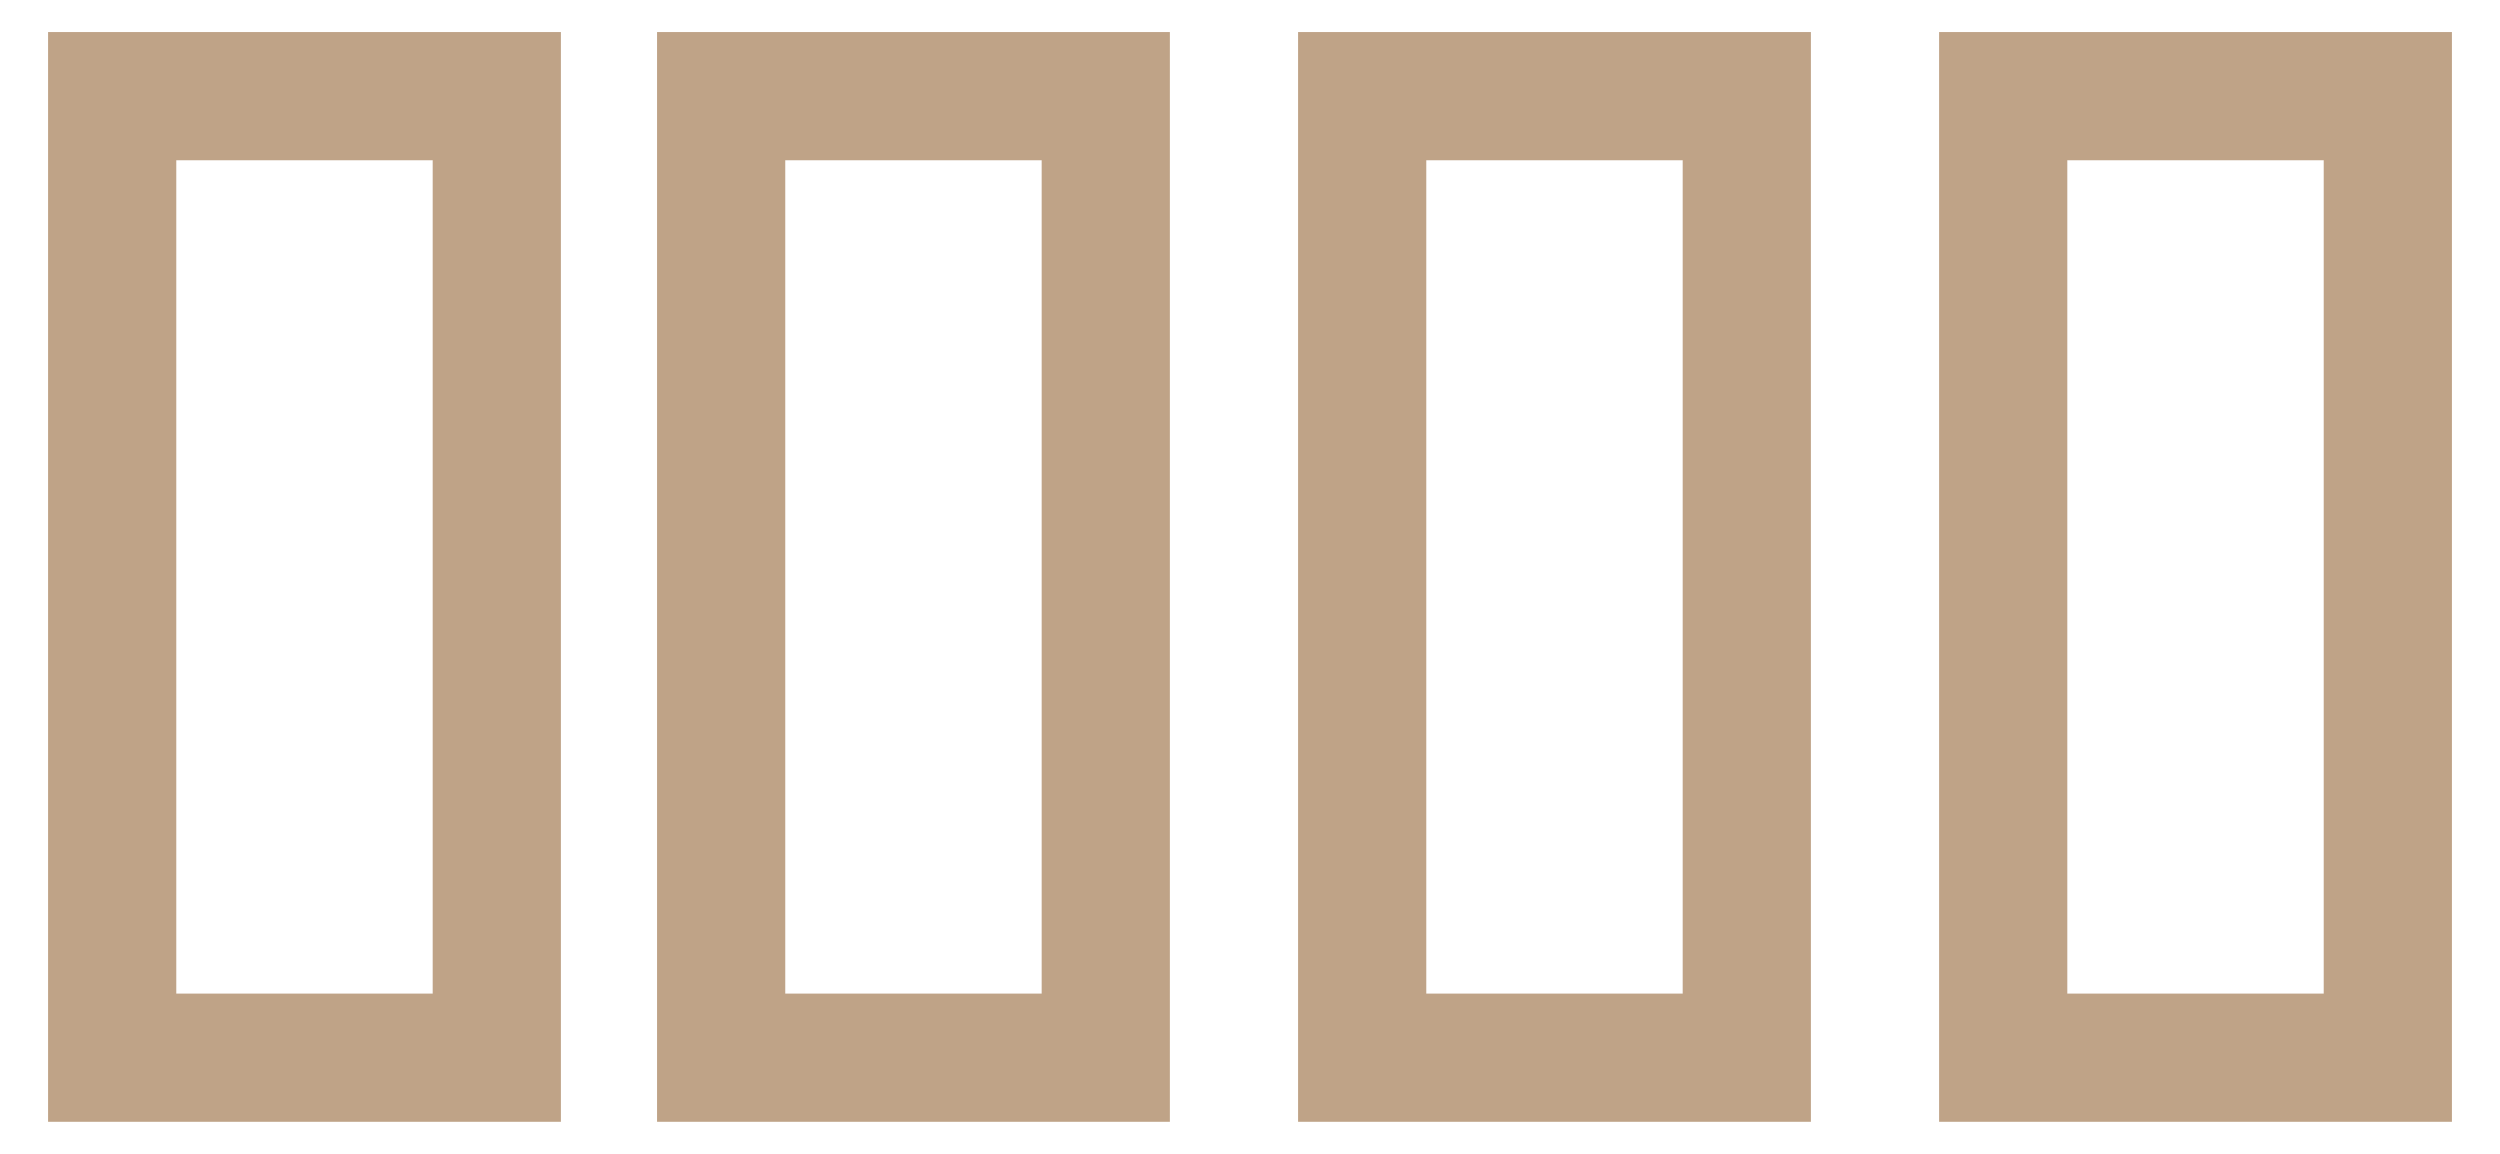 <svg width="39" height="18" viewBox="0 0 39 18" fill="none" xmlns="http://www.w3.org/2000/svg">
<g id="Group 618">
<path id="Vector" d="M0.75 0.5H8.75V17.5H0.75V0.5ZM2.75 2.5V15.5H6.75V2.5H2.75Z" fill="#BFA387"/>
<path id="Vector_2" d="M10.25 0.5H18.25V17.5H10.25V0.5ZM12.25 2.5V15.5H16.25V2.5H12.25Z" fill="#BFA387"/>
<path id="Vector_3" d="M20.25 0.5H28.25V17.5H20.25V0.5ZM22.25 2.5V15.5H26.25V2.5H22.25Z" fill="#BFA387"/>
<path id="Vector_4" d="M30.25 0.5H38.25V17.5H30.25V0.5ZM32.25 2.5V15.5H36.25V2.5H32.25Z" fill="#BFA387"/>
</g>
</svg>
